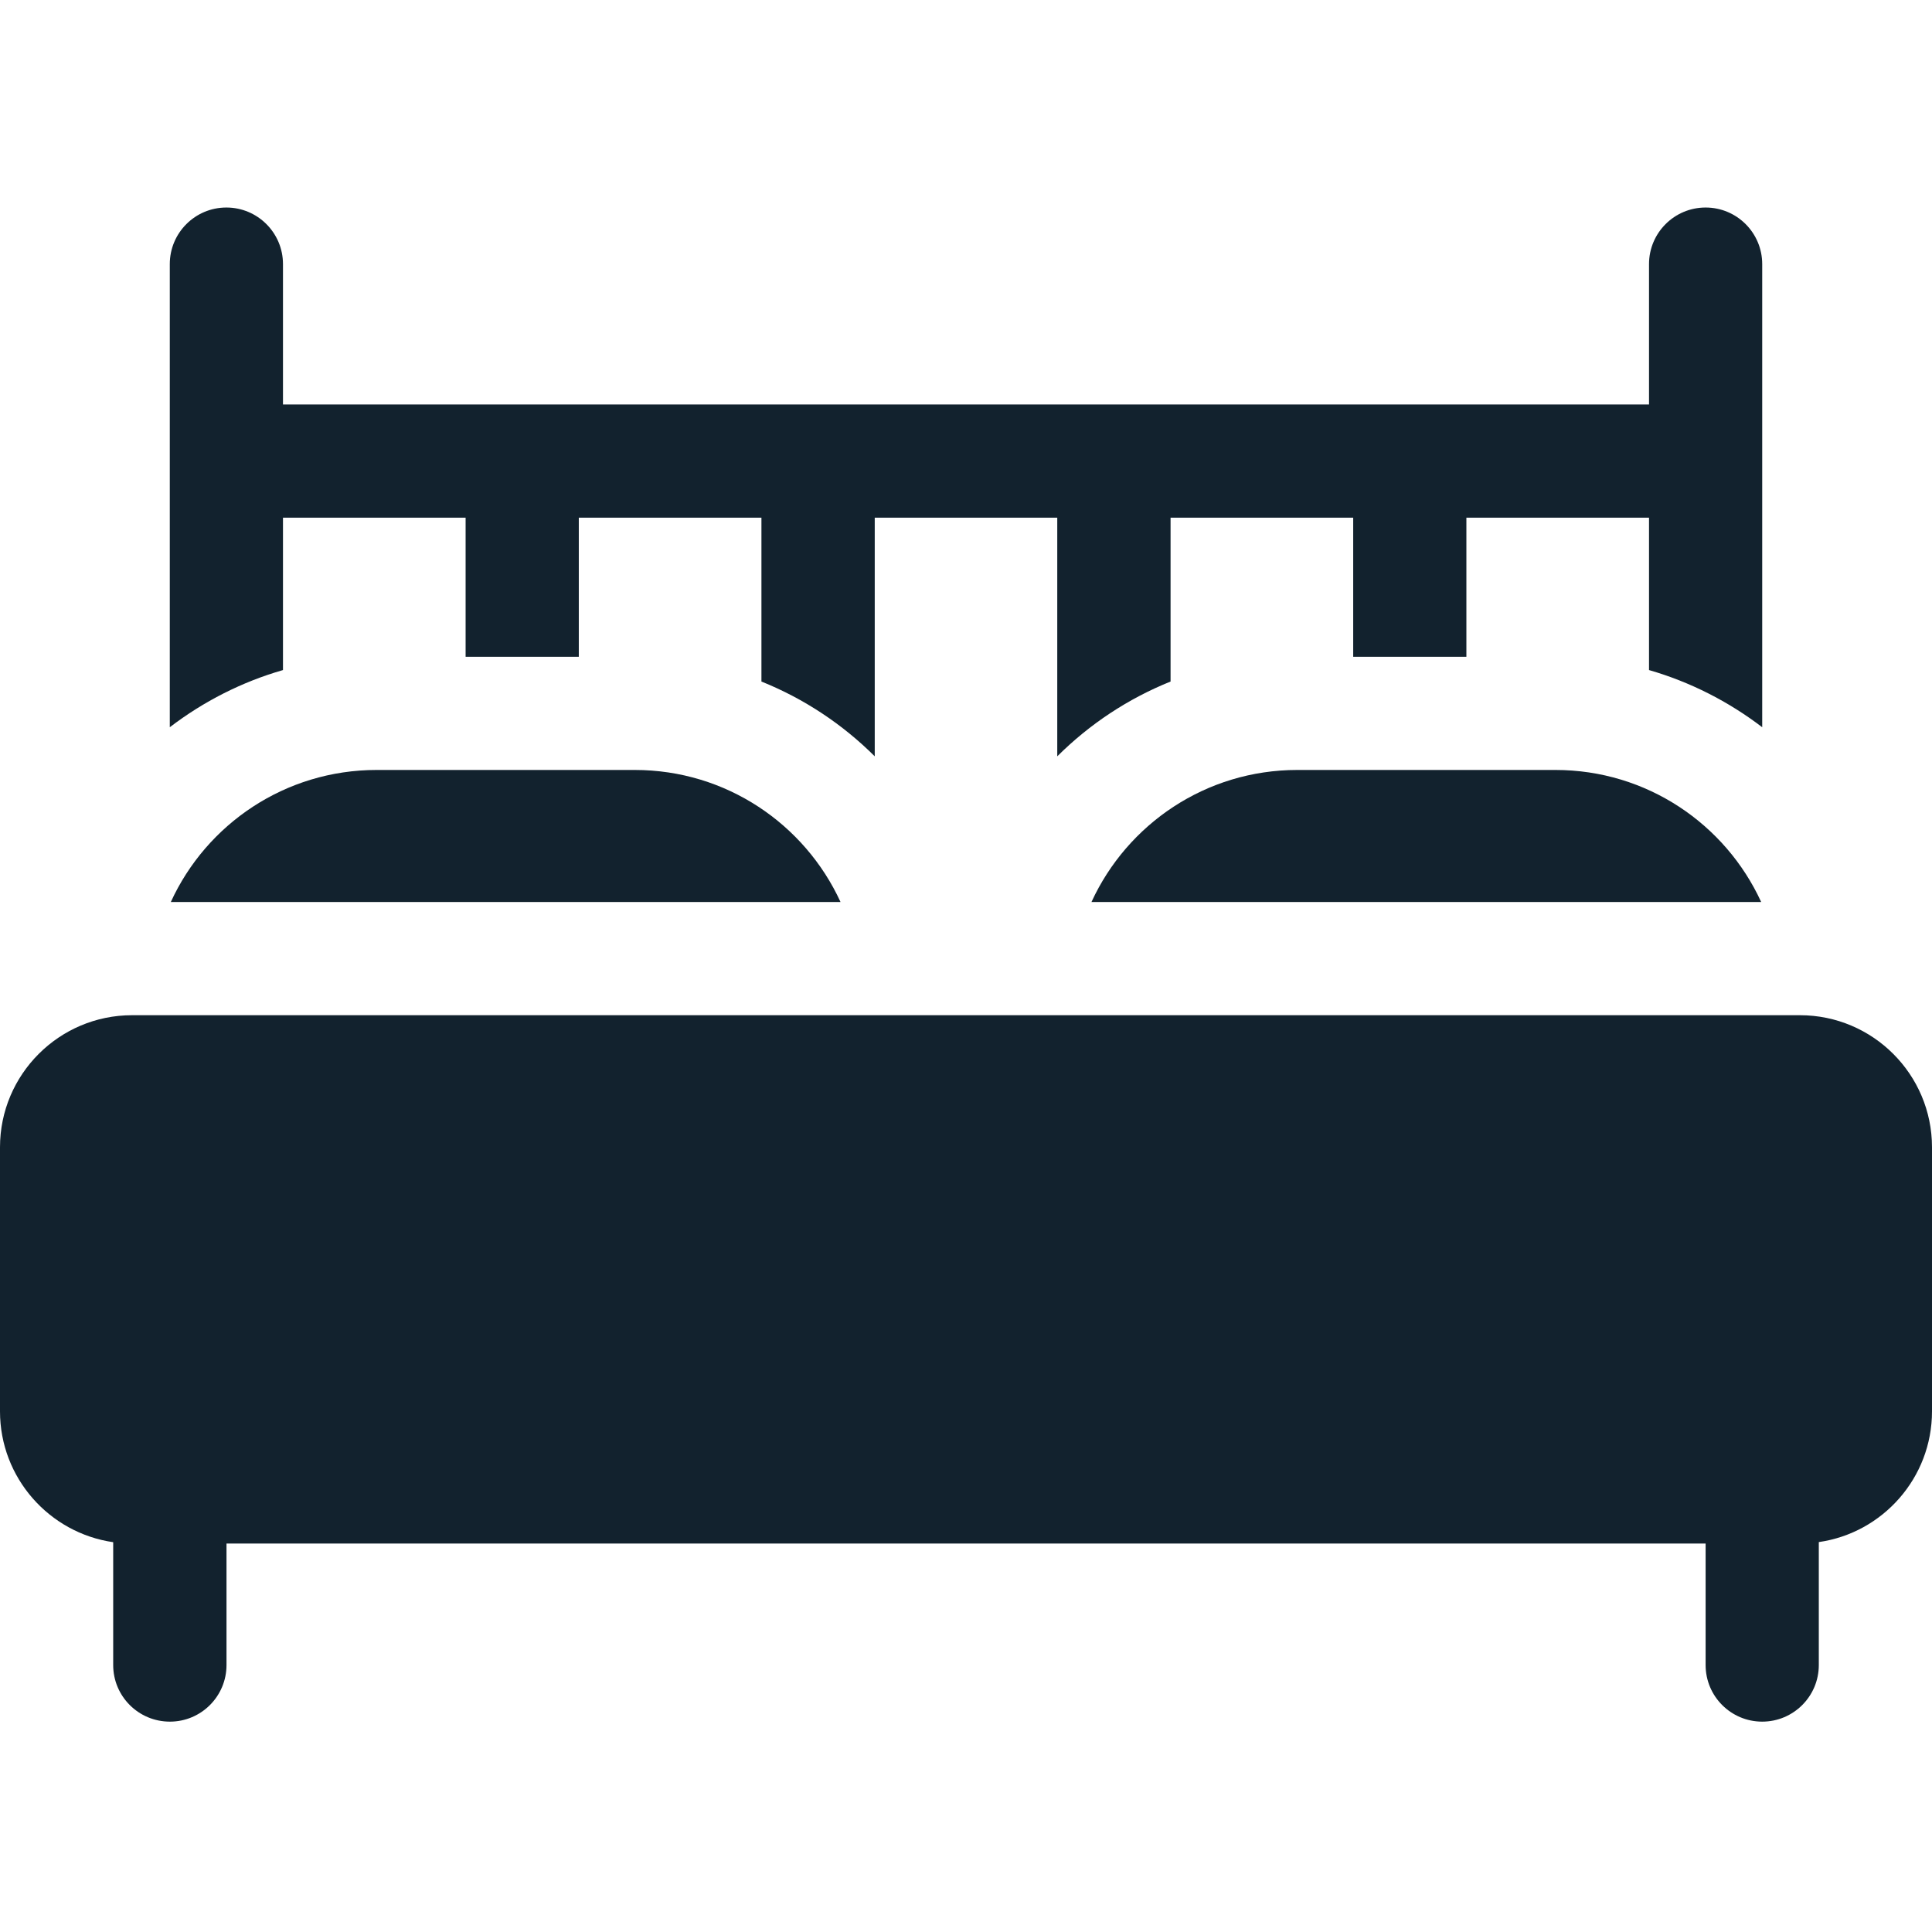 <svg width="17" height="17" viewBox="0 0 17 17" fill="none" xmlns="http://www.w3.org/2000/svg">
<path d="M11.415 6.775C10.611 6.775 9.919 7.251 9.604 7.937H15.497C15.182 7.251 14.49 6.775 13.686 6.775H11.415Z" fill="#12222E"/>
<path d="M3.314 6.775C2.51 6.775 1.817 7.251 1.503 7.937H7.396C7.081 7.251 6.389 6.775 5.585 6.775H3.314Z" fill="#12222E"/>
<path d="M2.49 4.555H4.097V5.779H5.093V4.555H6.7V5.997C7.073 6.147 7.412 6.371 7.697 6.655V4.555H9.303V6.655C9.588 6.371 9.927 6.147 10.3 5.997V4.555H11.907V5.779H12.903V4.555H14.51V5.896C14.871 6 15.209 6.172 15.506 6.399V2.324C15.506 2.049 15.283 1.826 15.008 1.826C14.733 1.826 14.51 2.049 14.51 2.324V3.559H2.49V2.324C2.49 2.049 2.267 1.826 1.992 1.826C1.717 1.826 1.494 2.049 1.494 2.324V6.399C1.791 6.172 2.128 6 2.49 5.896V4.555Z" fill="#12222E"/>
<path d="M15.838 8.933H1.162C0.521 8.933 0 9.454 0 10.095V12.419C0 13.004 0.434 13.489 0.996 13.57V14.651C0.996 14.926 1.219 15.149 1.495 15.149C1.77 15.149 1.993 14.926 1.993 14.651V13.582H15.008V14.651C15.008 14.926 15.231 15.149 15.506 15.149C15.781 15.149 16.004 14.926 16.004 14.651V13.569C16.566 13.489 17 13.004 17 12.419V10.095C17 9.454 16.479 8.933 15.838 8.933Z" fill="#12222E"/>
</svg>
